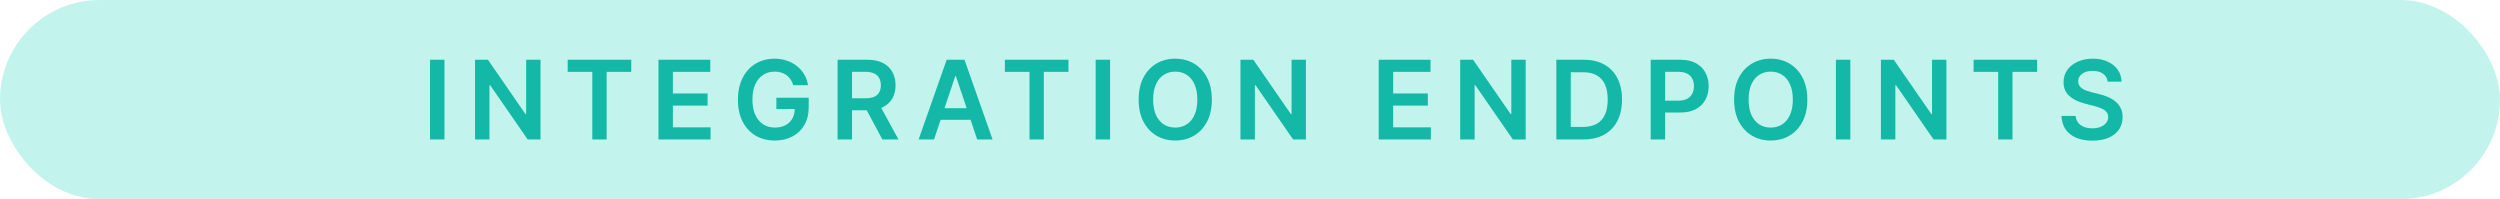 <svg xmlns="http://www.w3.org/2000/svg" width="251" height="20" viewBox="0 0 251 20" fill="none"><rect width="251" height="20" rx="10" fill="#C2F4ED"></rect><path d="M44.624 6V14H43.175V6H44.624ZM54.268 6V14H52.979L49.209 8.551H49.143V14H47.694V6H48.991L52.756 11.453H52.827V6H54.268ZM56.996 7.215V6H63.378V7.215H60.906V14H59.468V7.215H56.996ZM66.109 14V6H71.312V7.215H67.558V9.387H71.043V10.602H67.558V12.785H71.343V14H66.109ZM79.65 8.555C79.585 8.344 79.495 8.155 79.38 7.988C79.268 7.819 79.133 7.674 78.974 7.555C78.818 7.435 78.638 7.345 78.435 7.285C78.232 7.223 78.011 7.191 77.771 7.191C77.341 7.191 76.959 7.299 76.623 7.516C76.287 7.732 76.022 8.049 75.83 8.469C75.639 8.885 75.544 9.393 75.544 9.992C75.544 10.596 75.639 11.108 75.83 11.527C76.02 11.947 76.284 12.266 76.623 12.484C76.961 12.7 77.354 12.809 77.802 12.809C78.209 12.809 78.56 12.73 78.857 12.574C79.156 12.418 79.387 12.197 79.548 11.91C79.71 11.621 79.79 11.283 79.79 10.895L80.119 10.945H77.947V9.812H81.193V10.773C81.193 11.458 81.047 12.051 80.755 12.551C80.464 13.051 80.063 13.436 79.552 13.707C79.042 13.975 78.456 14.109 77.794 14.109C77.058 14.109 76.41 13.944 75.853 13.613C75.298 13.28 74.865 12.807 74.552 12.195C74.242 11.581 74.087 10.852 74.087 10.008C74.087 9.362 74.178 8.785 74.361 8.277C74.546 7.77 74.803 7.339 75.134 6.984C75.465 6.628 75.853 6.357 76.298 6.172C76.744 5.984 77.228 5.891 77.751 5.891C78.194 5.891 78.607 5.956 78.99 6.086C79.373 6.214 79.712 6.396 80.009 6.633C80.309 6.87 80.555 7.151 80.748 7.477C80.94 7.802 81.067 8.161 81.126 8.555H79.65ZM84.094 14V6H87.094C87.709 6 88.224 6.107 88.641 6.32C89.06 6.534 89.377 6.833 89.59 7.219C89.806 7.602 89.915 8.048 89.915 8.559C89.915 9.072 89.805 9.517 89.586 9.895C89.37 10.27 89.051 10.56 88.629 10.766C88.207 10.969 87.689 11.07 87.075 11.07H84.938V9.867H86.879C87.239 9.867 87.533 9.818 87.762 9.719C87.991 9.617 88.161 9.47 88.27 9.277C88.382 9.082 88.438 8.842 88.438 8.559C88.438 8.275 88.382 8.033 88.27 7.832C88.158 7.629 87.987 7.475 87.758 7.371C87.529 7.264 87.234 7.211 86.872 7.211H85.543V14H84.094ZM88.227 10.375L90.207 14H88.59L86.645 10.375H88.227ZM93.776 14H92.229L95.045 6H96.835L99.655 14H98.108L95.971 7.641H95.909L93.776 14ZM93.827 10.863H98.045V12.027H93.827V10.863ZM100.89 7.215V6H107.273V7.215H104.8V14H103.363V7.215H100.89ZM111.453 6V14H110.003V6H111.453ZM121.67 10C121.67 10.862 121.509 11.6 121.186 12.215C120.866 12.827 120.428 13.296 119.874 13.621C119.321 13.947 118.695 14.109 117.995 14.109C117.294 14.109 116.667 13.947 116.112 13.621C115.56 13.293 115.122 12.823 114.799 12.211C114.479 11.596 114.319 10.859 114.319 10C114.319 9.138 114.479 8.401 114.799 7.789C115.122 7.174 115.56 6.704 116.112 6.379C116.667 6.053 117.294 5.891 117.995 5.891C118.695 5.891 119.321 6.053 119.874 6.379C120.428 6.704 120.866 7.174 121.186 7.789C121.509 8.401 121.67 9.138 121.67 10ZM120.213 10C120.213 9.393 120.118 8.882 119.928 8.465C119.741 8.046 119.48 7.729 119.147 7.516C118.814 7.299 118.43 7.191 117.995 7.191C117.56 7.191 117.176 7.299 116.842 7.516C116.509 7.729 116.247 8.046 116.057 8.465C115.87 8.882 115.776 9.393 115.776 10C115.776 10.607 115.87 11.12 116.057 11.539C116.247 11.956 116.509 12.272 116.842 12.488C117.176 12.702 117.56 12.809 117.995 12.809C118.43 12.809 118.814 12.702 119.147 12.488C119.48 12.272 119.741 11.956 119.928 11.539C120.118 11.12 120.213 10.607 120.213 10ZM131.115 6V14H129.826L126.056 8.551H125.99V14H124.541V6H125.837L129.603 11.453H129.673V6H131.115ZM138.422 14V6H143.625V7.215H139.872V9.387H143.356V10.602H139.872V12.785H143.657V14H138.422ZM153.178 6V14H151.889L148.12 8.551H148.053V14H146.604V6H147.901L151.667 11.453H151.737V6H153.178ZM158.968 14H156.257V6H159.023C159.817 6 160.5 6.16 161.07 6.48C161.643 6.798 162.083 7.255 162.39 7.852C162.697 8.448 162.851 9.161 162.851 9.992C162.851 10.825 162.696 11.542 162.386 12.141C162.079 12.74 161.635 13.199 161.054 13.52C160.476 13.84 159.781 14 158.968 14ZM157.707 12.746H158.898C159.455 12.746 159.92 12.645 160.292 12.441C160.665 12.236 160.945 11.93 161.132 11.523C161.32 11.115 161.414 10.604 161.414 9.992C161.414 9.38 161.32 8.872 161.132 8.469C160.945 8.062 160.667 7.759 160.3 7.559C159.936 7.355 159.483 7.254 158.941 7.254H157.707V12.746ZM165.728 14V6H168.728C169.343 6 169.858 6.115 170.275 6.344C170.694 6.573 171.011 6.888 171.224 7.289C171.44 7.688 171.548 8.141 171.548 8.648C171.548 9.161 171.44 9.617 171.224 10.016C171.008 10.414 170.689 10.728 170.267 10.957C169.845 11.184 169.326 11.297 168.708 11.297H166.72V10.105H168.513C168.873 10.105 169.167 10.043 169.396 9.918C169.625 9.793 169.794 9.621 169.904 9.402C170.016 9.184 170.072 8.932 170.072 8.648C170.072 8.365 170.016 8.115 169.904 7.898C169.794 7.682 169.624 7.514 169.392 7.395C169.163 7.272 168.867 7.211 168.505 7.211H167.177V14H165.728ZM181.456 10C181.456 10.862 181.294 11.6 180.971 12.215C180.651 12.827 180.213 13.296 179.659 13.621C179.107 13.947 178.48 14.109 177.78 14.109C177.079 14.109 176.452 13.947 175.897 13.621C175.345 13.293 174.907 12.823 174.584 12.211C174.264 11.596 174.104 10.859 174.104 10C174.104 9.138 174.264 8.401 174.584 7.789C174.907 7.174 175.345 6.704 175.897 6.379C176.452 6.053 177.079 5.891 177.78 5.891C178.48 5.891 179.107 6.053 179.659 6.379C180.213 6.704 180.651 7.174 180.971 7.789C181.294 8.401 181.456 9.138 181.456 10ZM179.999 10C179.999 9.393 179.903 8.882 179.713 8.465C179.526 8.046 179.265 7.729 178.932 7.516C178.599 7.299 178.215 7.191 177.78 7.191C177.345 7.191 176.961 7.299 176.627 7.516C176.294 7.729 176.032 8.046 175.842 8.465C175.655 8.882 175.561 9.393 175.561 10C175.561 10.607 175.655 11.12 175.842 11.539C176.032 11.956 176.294 12.272 176.627 12.488C176.961 12.702 177.345 12.809 177.78 12.809C178.215 12.809 178.599 12.702 178.932 12.488C179.265 12.272 179.526 11.956 179.713 11.539C179.903 11.12 179.999 10.607 179.999 10ZM185.775 6V14H184.326V6H185.775ZM195.418 6V14H194.129L190.36 8.551H190.293V14H188.844V6H190.141L193.907 11.453H193.977V6H195.418ZM198.146 7.215V6H204.529V7.215H202.056V14H200.619V7.215H198.146ZM211.607 8.199C211.57 7.858 211.417 7.592 211.146 7.402C210.878 7.212 210.529 7.117 210.099 7.117C209.797 7.117 209.538 7.163 209.322 7.254C209.106 7.345 208.94 7.469 208.826 7.625C208.711 7.781 208.653 7.96 208.65 8.16C208.65 8.327 208.688 8.471 208.763 8.594C208.841 8.716 208.947 8.82 209.08 8.906C209.212 8.99 209.36 9.06 209.521 9.117C209.682 9.174 209.845 9.223 210.009 9.262L210.759 9.449C211.061 9.52 211.352 9.615 211.63 9.734C211.912 9.854 212.163 10.005 212.384 10.188C212.608 10.37 212.785 10.59 212.916 10.848C213.046 11.105 213.111 11.408 213.111 11.754C213.111 12.223 212.991 12.635 212.751 12.992C212.512 13.346 212.166 13.624 211.712 13.824C211.262 14.022 210.716 14.121 210.076 14.121C209.453 14.121 208.913 14.025 208.455 13.832C207.999 13.639 207.642 13.358 207.384 12.988C207.129 12.618 206.991 12.168 206.97 11.637H208.396C208.417 11.915 208.503 12.147 208.654 12.332C208.805 12.517 209.001 12.655 209.244 12.746C209.488 12.837 209.762 12.883 210.064 12.883C210.379 12.883 210.655 12.836 210.892 12.742C211.132 12.646 211.319 12.513 211.455 12.344C211.59 12.172 211.659 11.971 211.662 11.742C211.659 11.534 211.598 11.362 211.478 11.227C211.358 11.088 211.19 10.974 210.974 10.883C210.761 10.789 210.511 10.706 210.224 10.633L209.314 10.398C208.655 10.229 208.134 9.973 207.751 9.629C207.371 9.283 207.181 8.823 207.181 8.25C207.181 7.779 207.309 7.366 207.564 7.012C207.822 6.658 208.172 6.383 208.615 6.188C209.057 5.99 209.559 5.891 210.119 5.891C210.686 5.891 211.184 5.99 211.611 6.188C212.041 6.383 212.378 6.655 212.623 7.004C212.867 7.35 212.994 7.749 213.001 8.199H211.607Z" fill="#14B8A6"></path></svg>